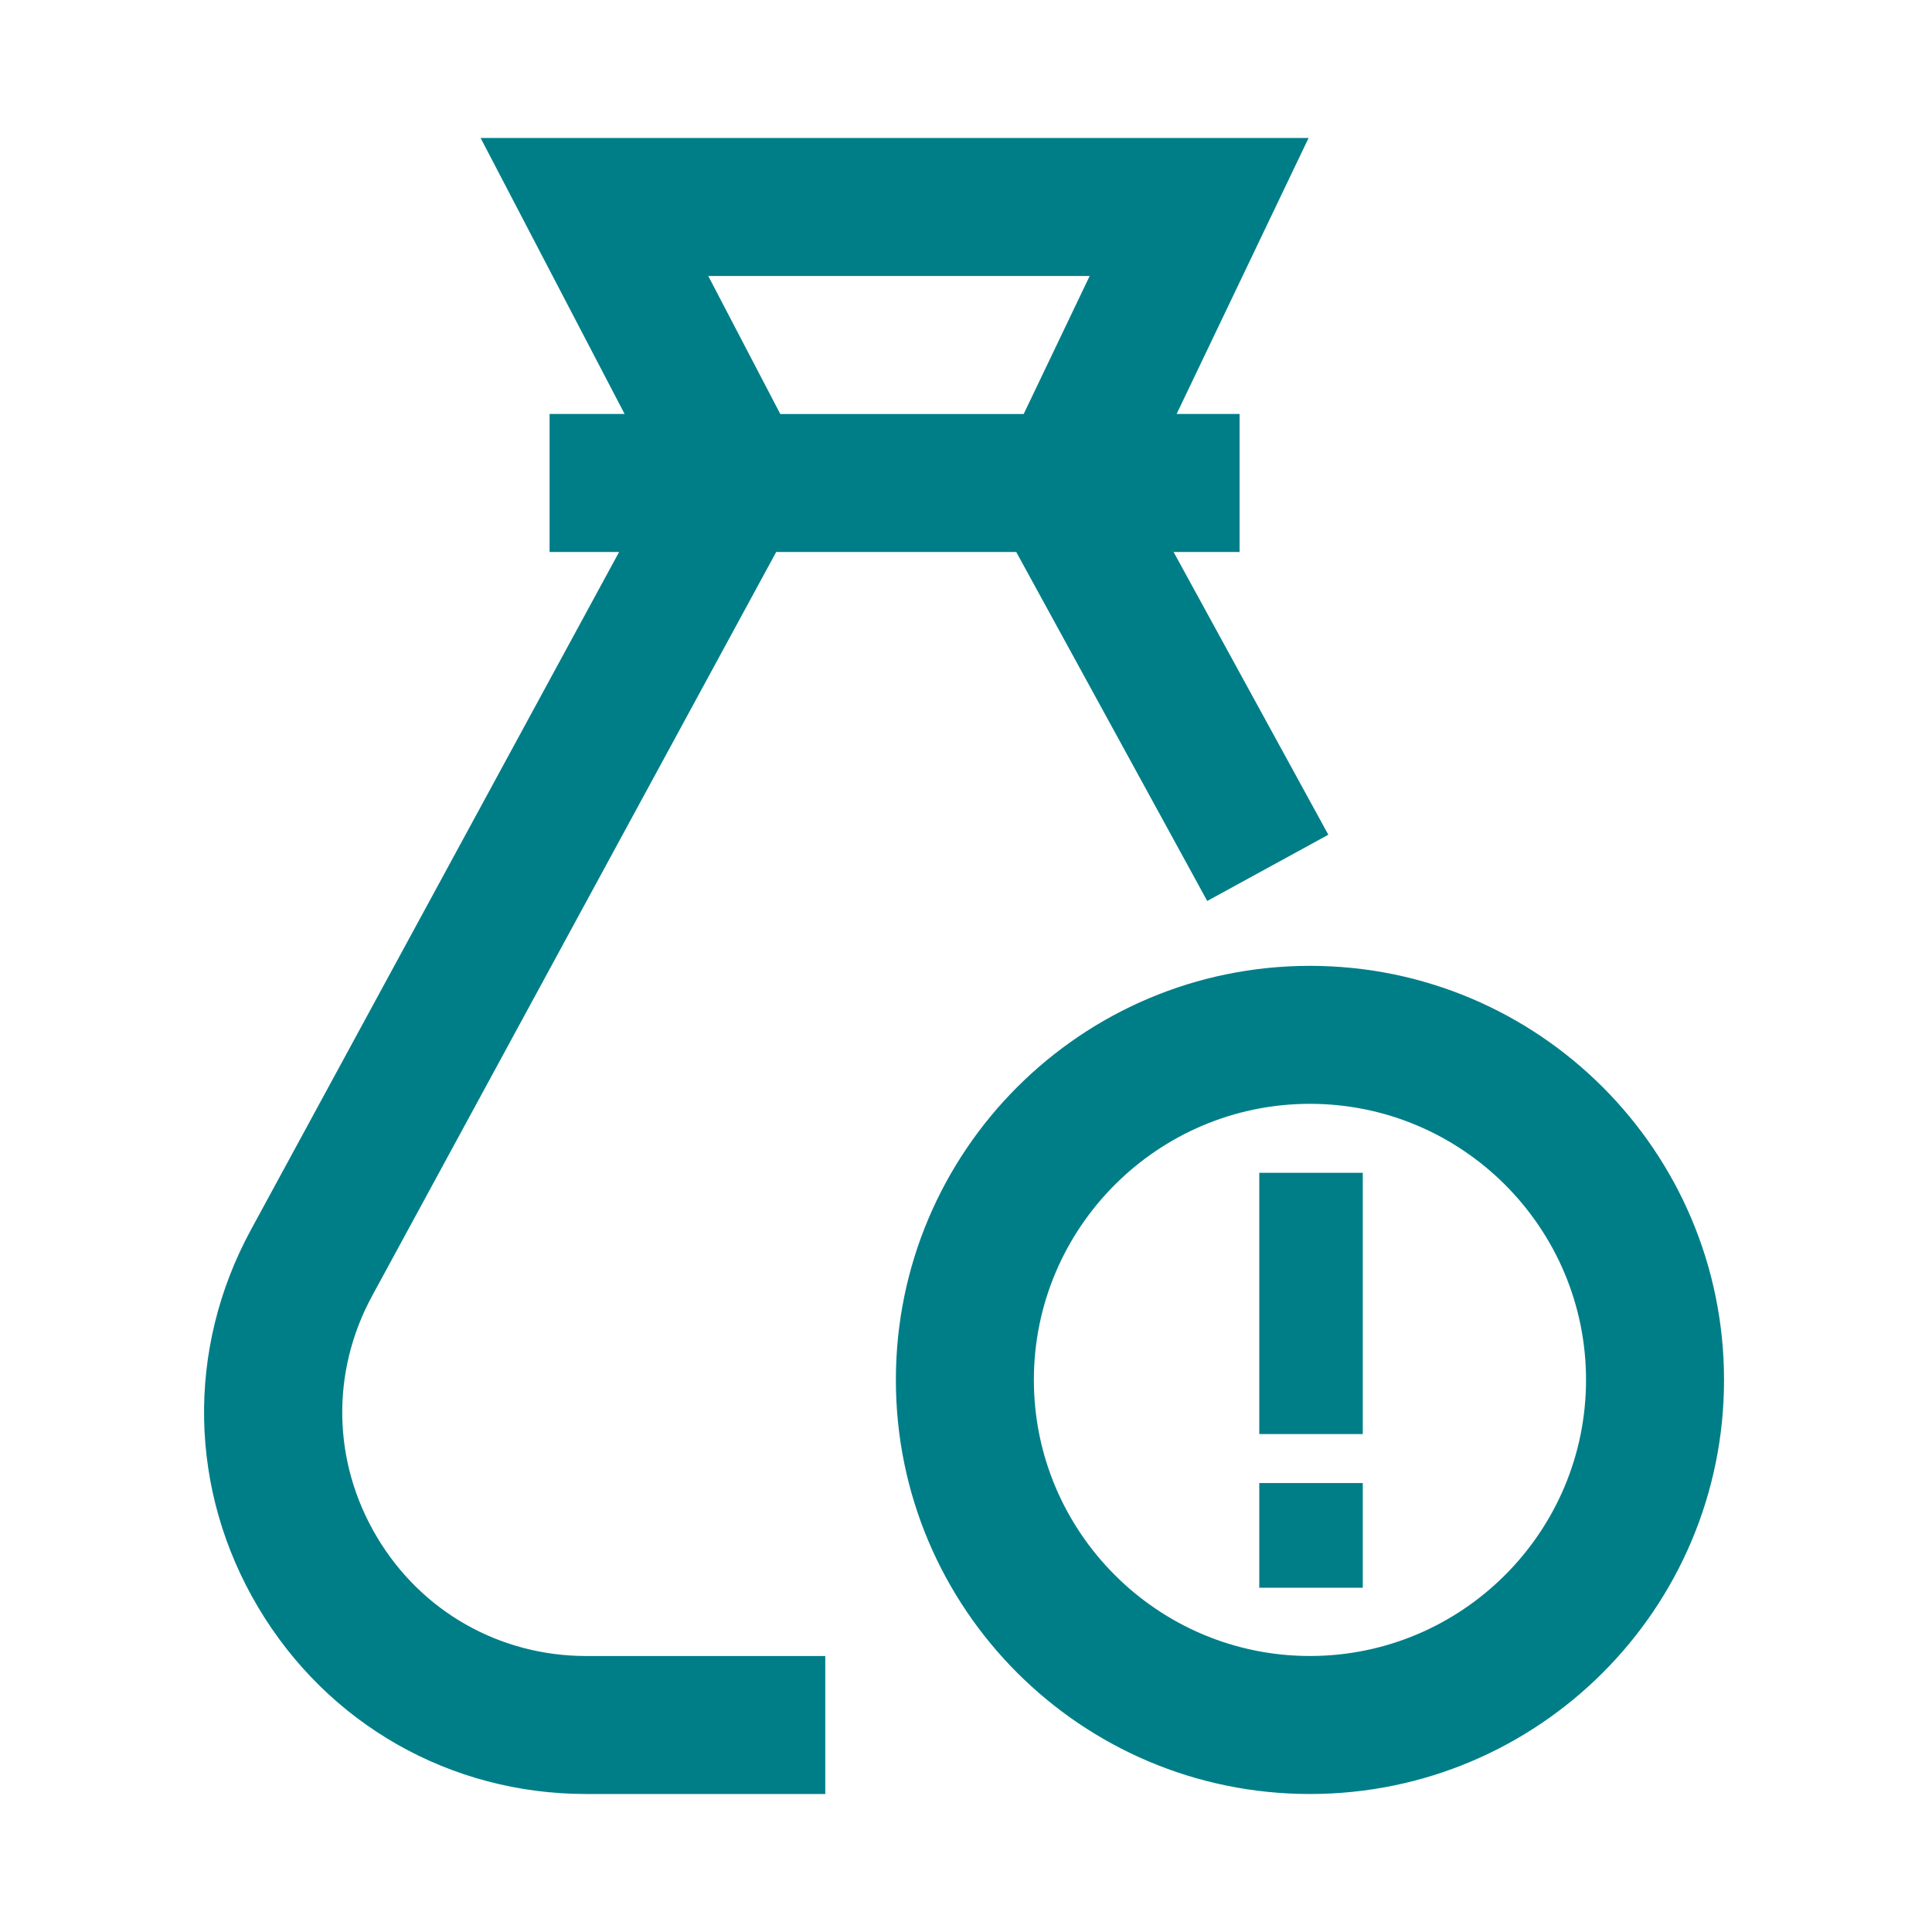 <?xml version="1.0" encoding="UTF-8" standalone="no"?><!DOCTYPE svg PUBLIC "-//W3C//DTD SVG 1.1//EN" "http://www.w3.org/Graphics/SVG/1.1/DTD/svg11.dtd"><svg width="100%" height="100%" viewBox="0 0 800 800" version="1.1" xmlns="http://www.w3.org/2000/svg" xmlns:xlink="http://www.w3.org/1999/xlink" xml:space="preserve" xmlns:serif="http://www.serif.com/" style="fill-rule:evenodd;clip-rule:evenodd;stroke-linejoin:round;stroke-miterlimit:2;"><path d="M542.422,399.937c-94.695,0 -171.461,76.766 -171.461,171.461c0,94.696 76.766,171.461 171.461,171.461c94.695,0 171.461,-76.765 171.461,-171.461c-0.008,-94.695 -76.774,-171.461 -171.461,-171.461Zm-386.391,236.43c-18.375,-30.89 -19.101,-68.195 -1.937,-99.773l167.312,-308.024l99.399,0l79.086,144.5l50.14,-27.429l-64.078,-117.079l27.328,0l0,-57.14l-26.07,0l54.648,-114.289l-342.851,0l59.633,114.289l-31.071,0l0,57.14l28.789,0l-152.492,280.743c-26.867,49.484 -25.726,107.898 3.055,156.281c28.781,48.383 79.578,77.273 135.867,77.273l98.938,0l0,-57.14l-98.93,0c-35.953,-0.008 -68.391,-18.446 -86.766,-49.352Zm386.391,49.344c-63.039,-0 -114.32,-51.281 -114.32,-114.32c0,-63.039 51.281,-114.321 114.32,-114.321c63.031,0 114.32,51.282 114.32,114.321c-0.008,63.039 -51.289,114.32 -114.32,114.32Zm-20.985,-71.609l42.86,-0l0,43.359l-42.86,-0l0,-43.359Zm0,-128.469l42.86,-0l0,108.172l-42.86,-0l0,-108.172Zm-228.156,-371.344l157.922,-0l-27.32,57.141l-100.781,-0l-29.821,-57.141Z" style="fill:#007e88;fill-rule:nonzero;"/></svg>